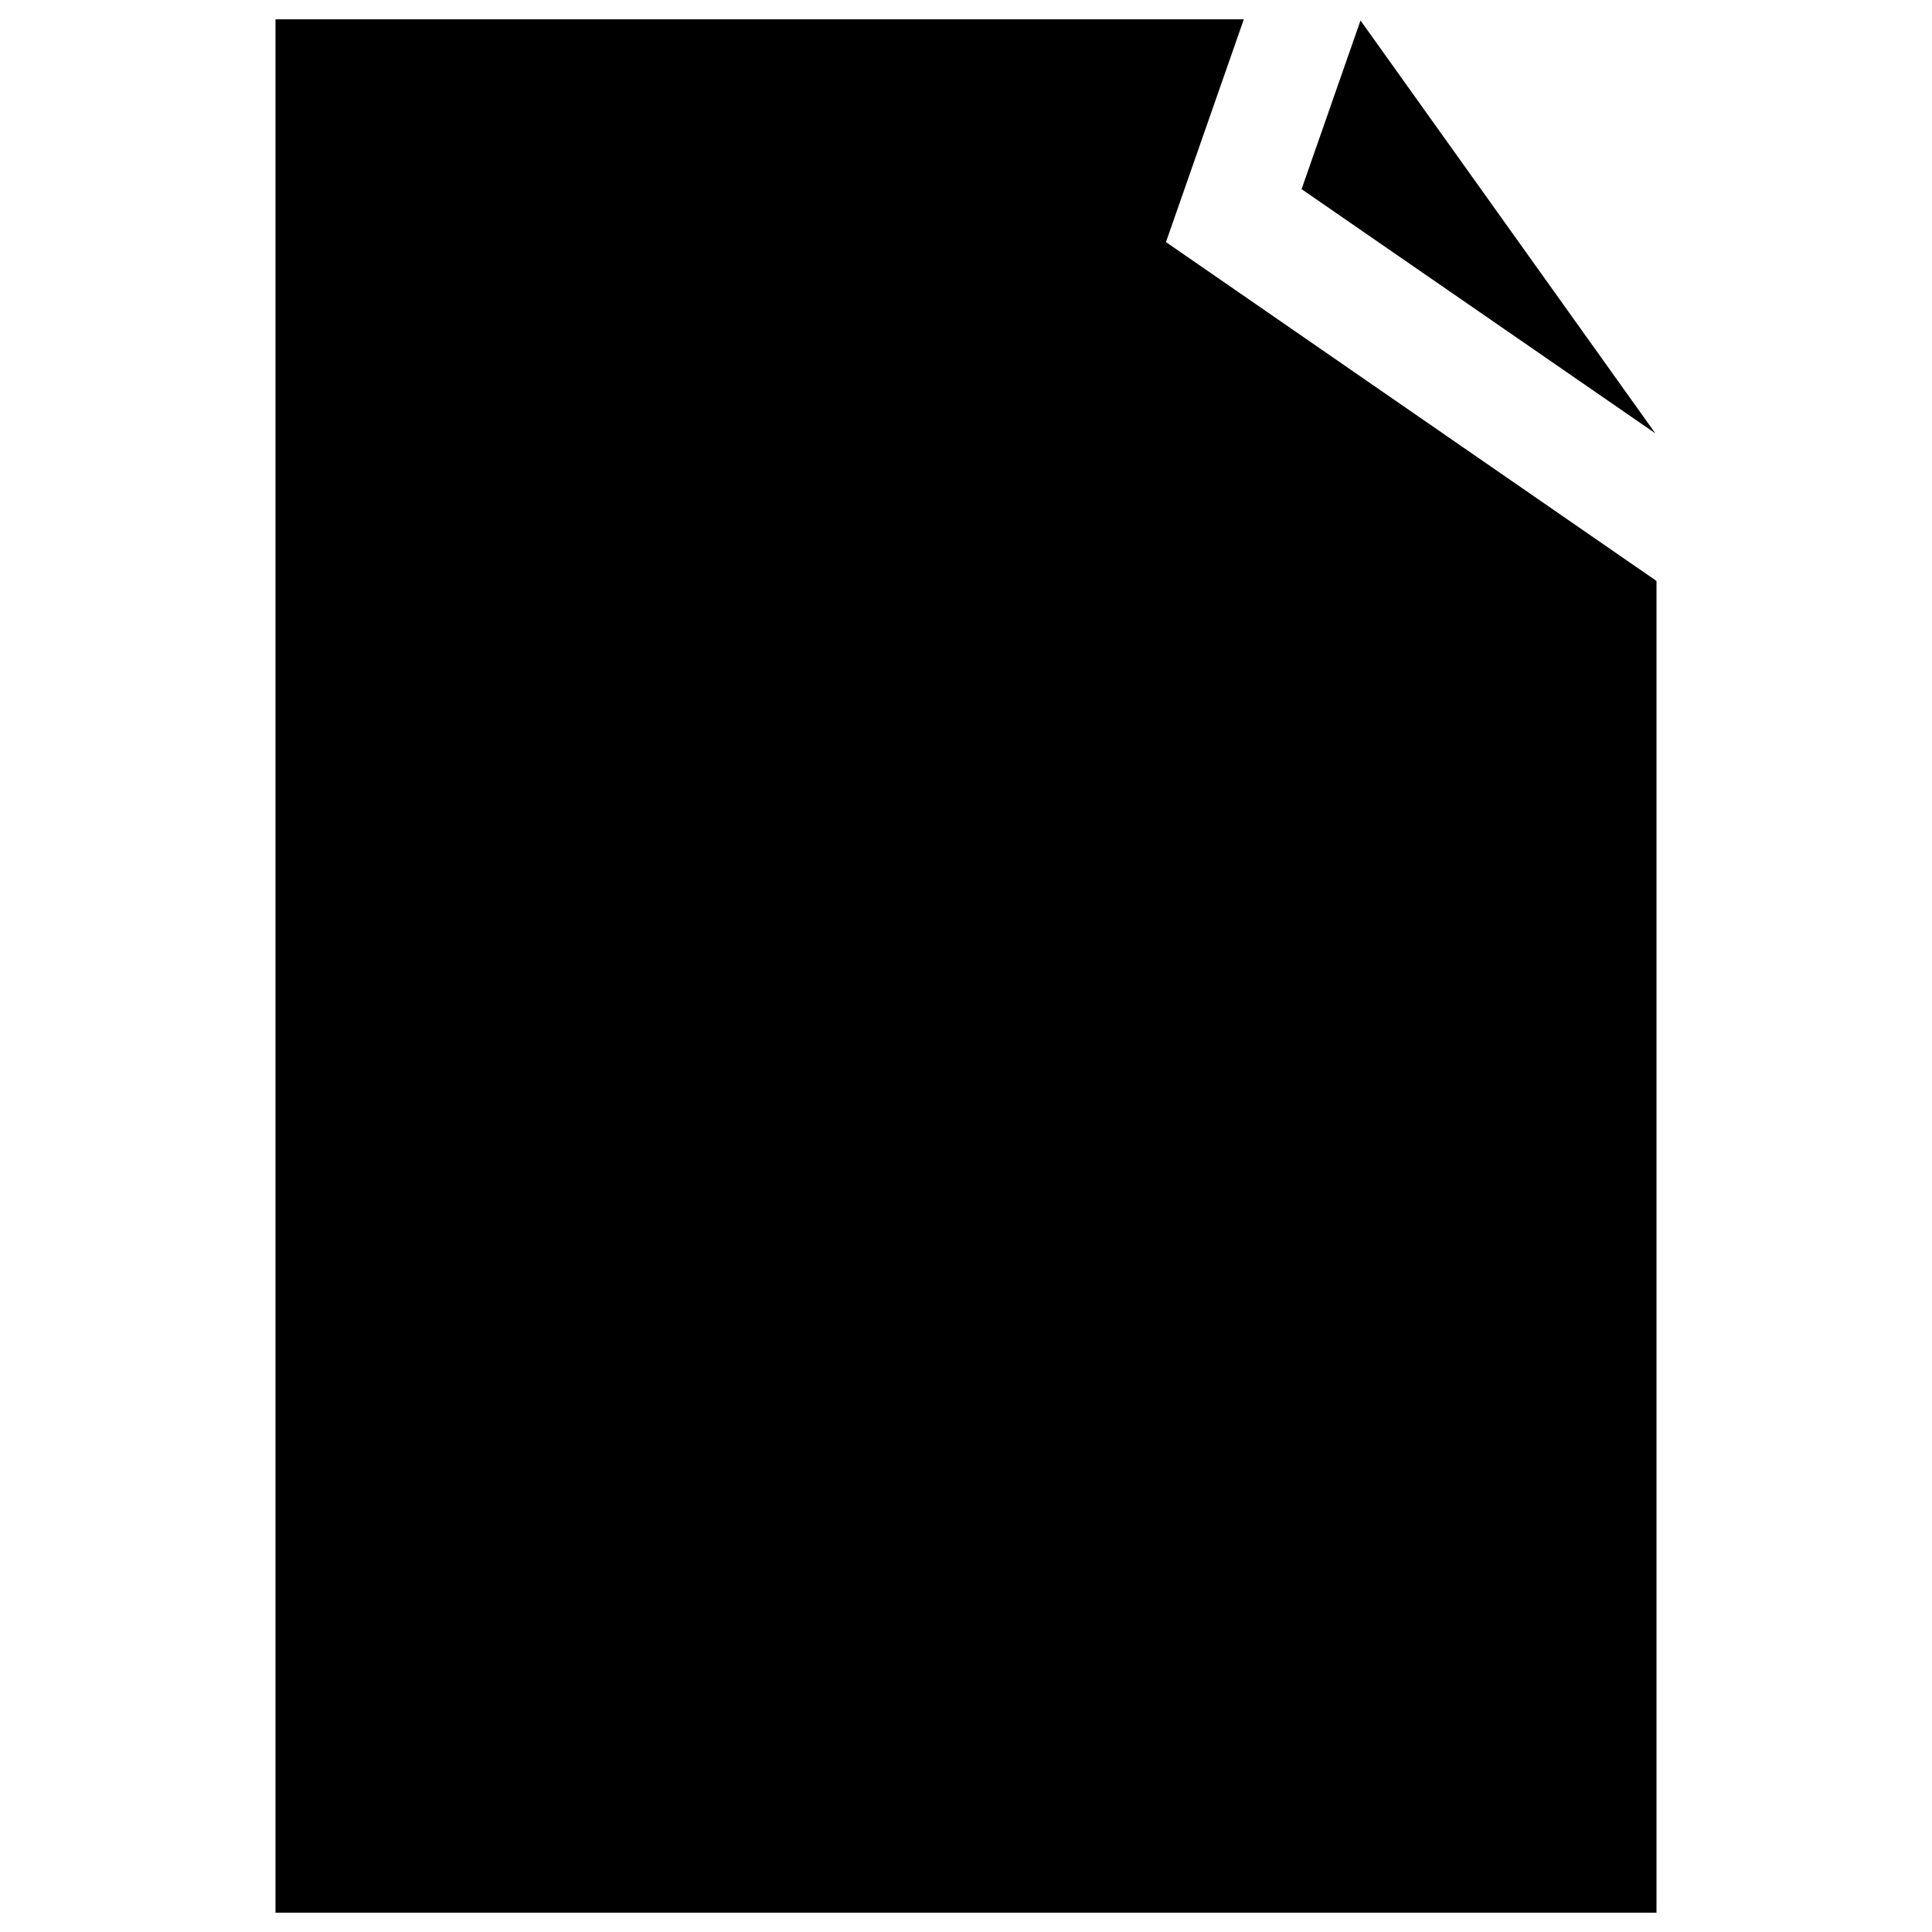 <svg xmlns="http://www.w3.org/2000/svg" viewBox="0 0 1000 1000"><title>Black Paper Symbol svg icon</title><g><g><polygon points="643.8,10 142.6,10 142.6,990 857.4,990 857.4,300.7 603.5,125.3 "/><polygon points="704.2,10.6 673.7,97.9 856.8,224.3 "/></g></g></svg>